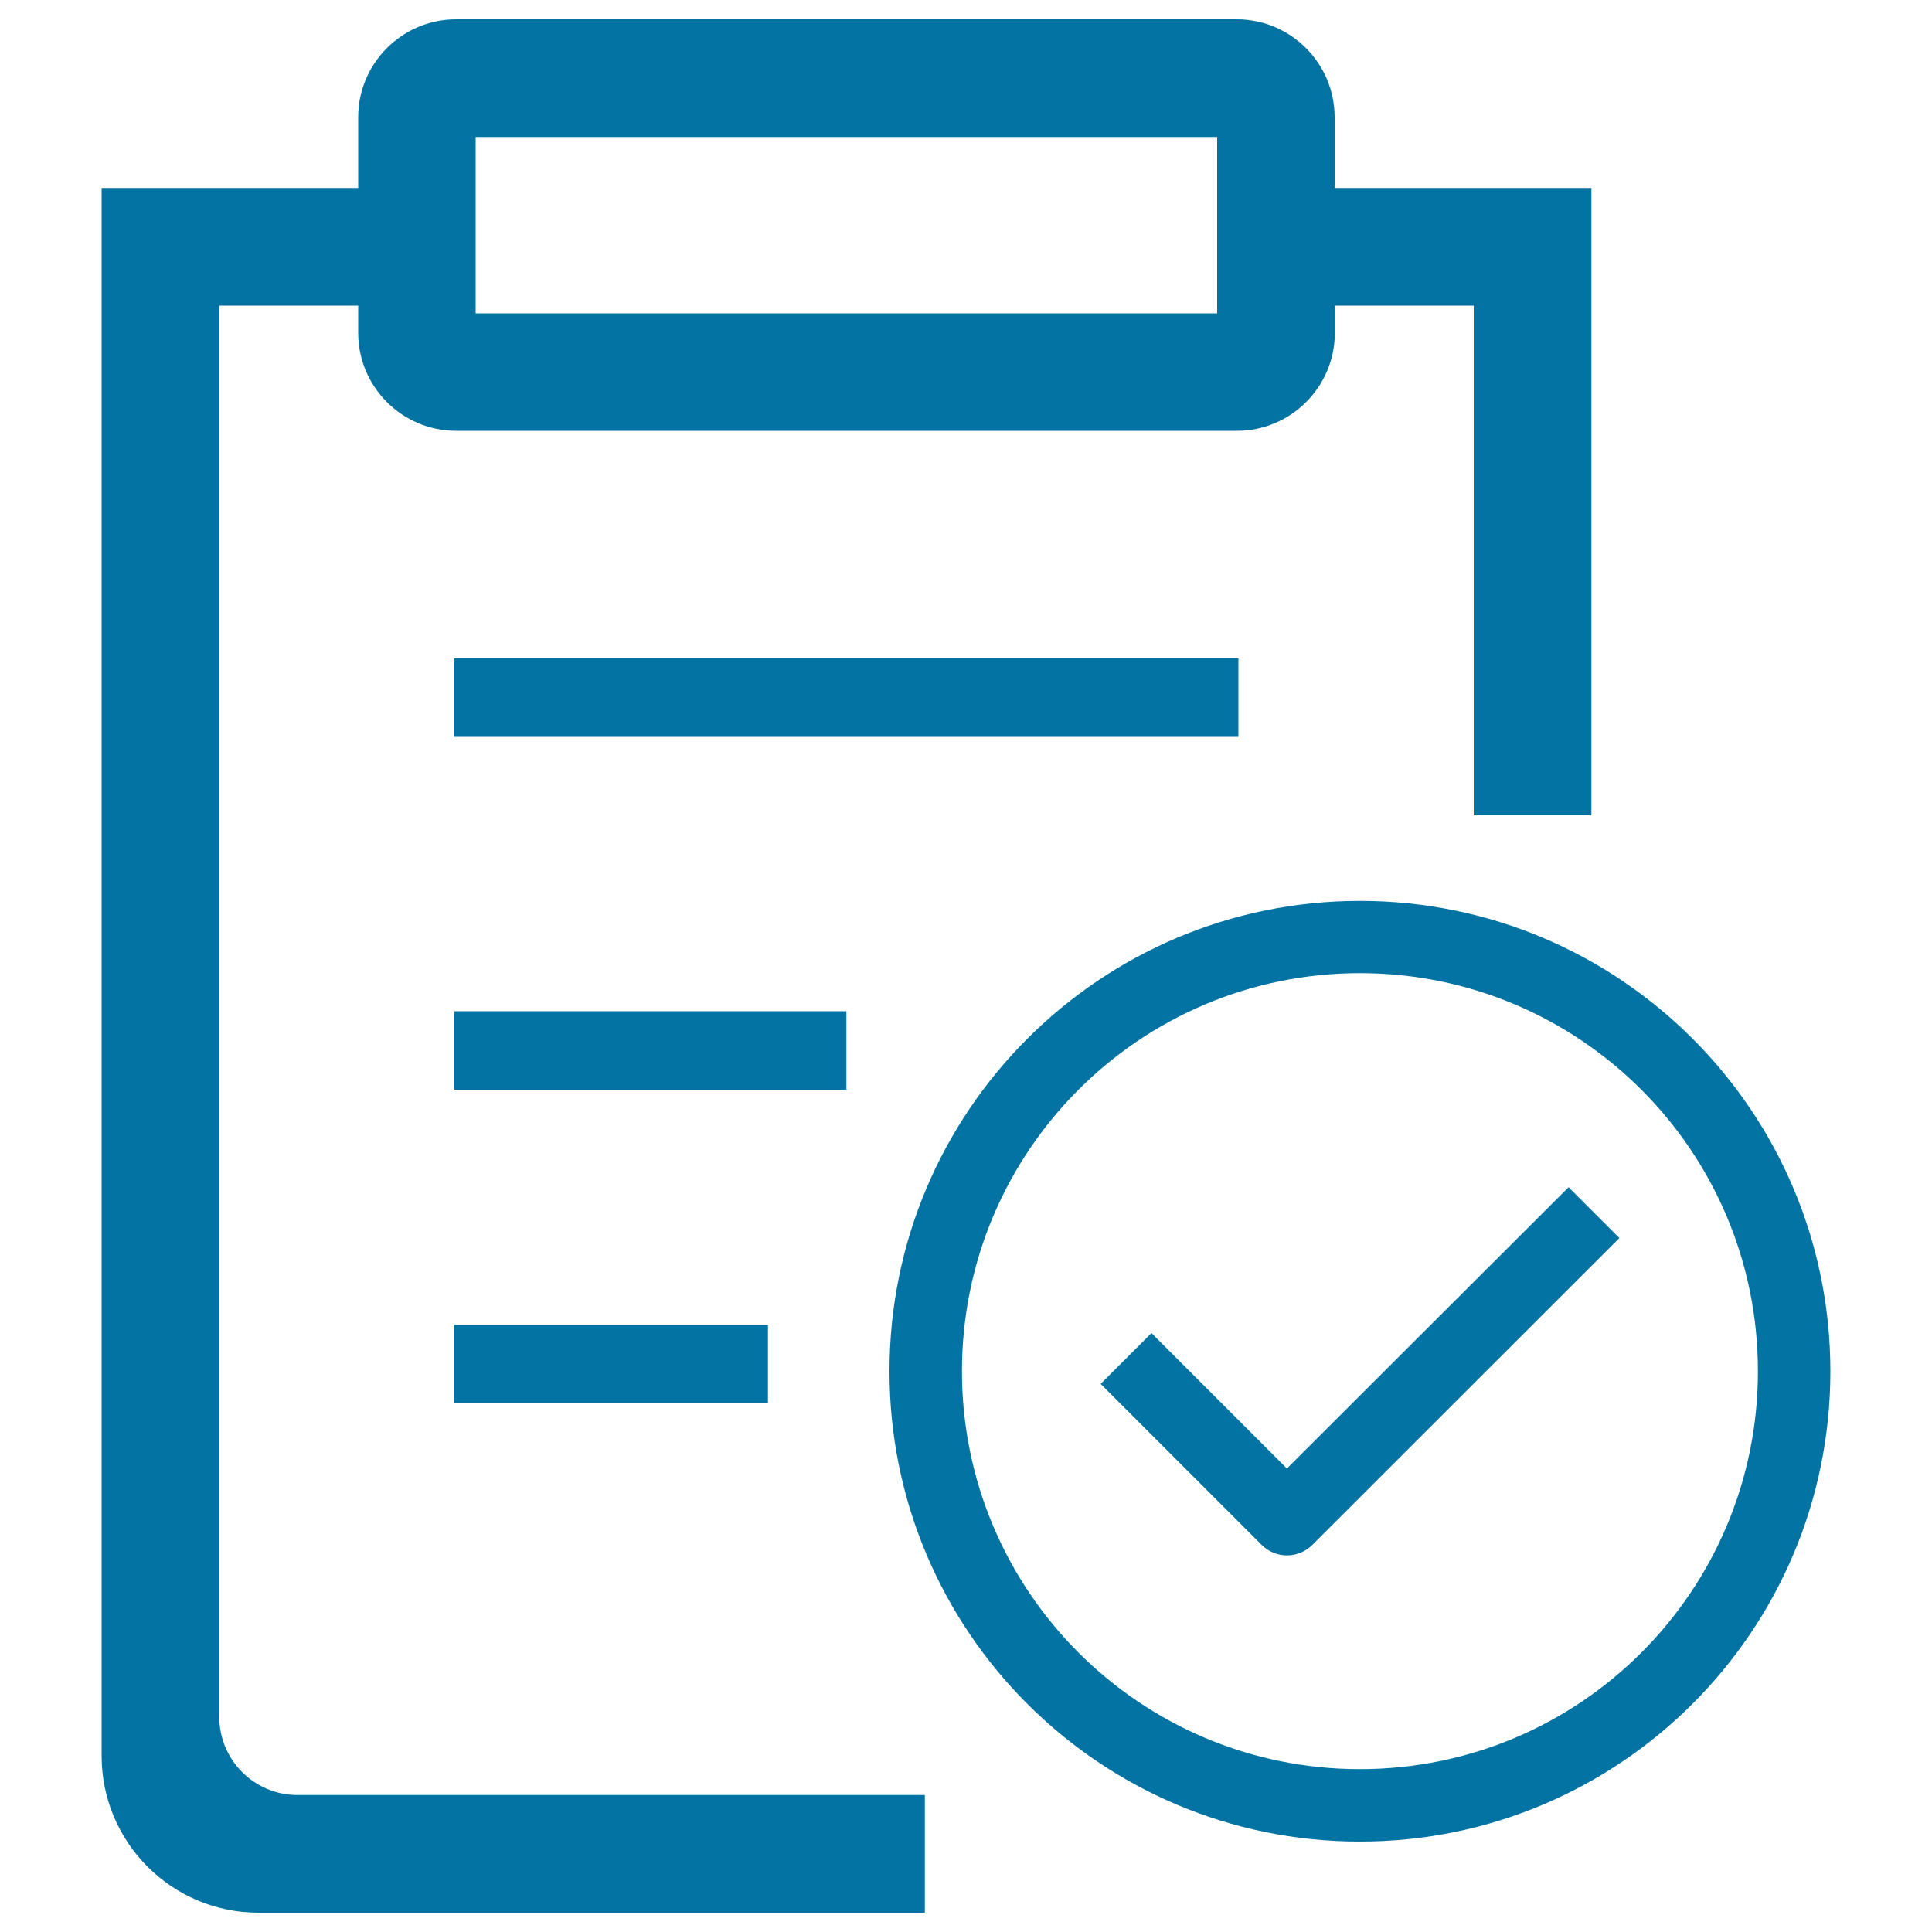 <svg xmlns="http://www.w3.org/2000/svg" viewBox="0 0 1000 1000" style="fill:#0273a2">
<title>Complete Theorder SVG icon</title>
<path d="M666.1,760.1L596,690l-26.3,26.3l83.3,83.3c7.3,7.3,19,7.3,26.3,0l158.9-158.8l-26.3-26.3L666.1,760.1z"/><path d="M703.9,466.3c-134.4,0-243.5,109-243.5,243.5c0,134.4,109,243.4,243.5,243.4c134.4,0,243.5-109,243.5-243.4C947.4,575.3,838.4,466.3,703.9,466.3z M703.9,915.7c-113.8,0-206-92.2-206-206c0-113.8,92.2-206,206-206c113.8,0,206,92.2,206,206C909.9,823.5,817.7,915.7,703.9,915.7z"/><path d="M235.2,340.8H641v40.6H235.2L235.2,340.8L235.2,340.8z"/><path d="M235.2,523.4h202.9V564H235.2V523.4z"/><path d="M235.2,685.7h162.3v40.6H235.2V685.7z"/><path d="M113.5,888.6V158.2h71.9v14.1c0,28,22.8,50.7,50.7,50.7h404.1c28,0,50.7-22.8,50.7-50.7v-14.1h71.9V422h60.9V97.3H690.8V60.7c0-28-22.7-50.7-50.7-50.7H236.1c-28,0-50.7,22.8-50.7,50.7v36.6H52.6v811.5c0,44.8,36.3,81.2,81.2,81.2h344.9v-60.9H154C131.6,929.1,113.5,911,113.5,888.6z M246.2,70.9H630v91.3H246.2L246.2,70.9z"/>
</svg>